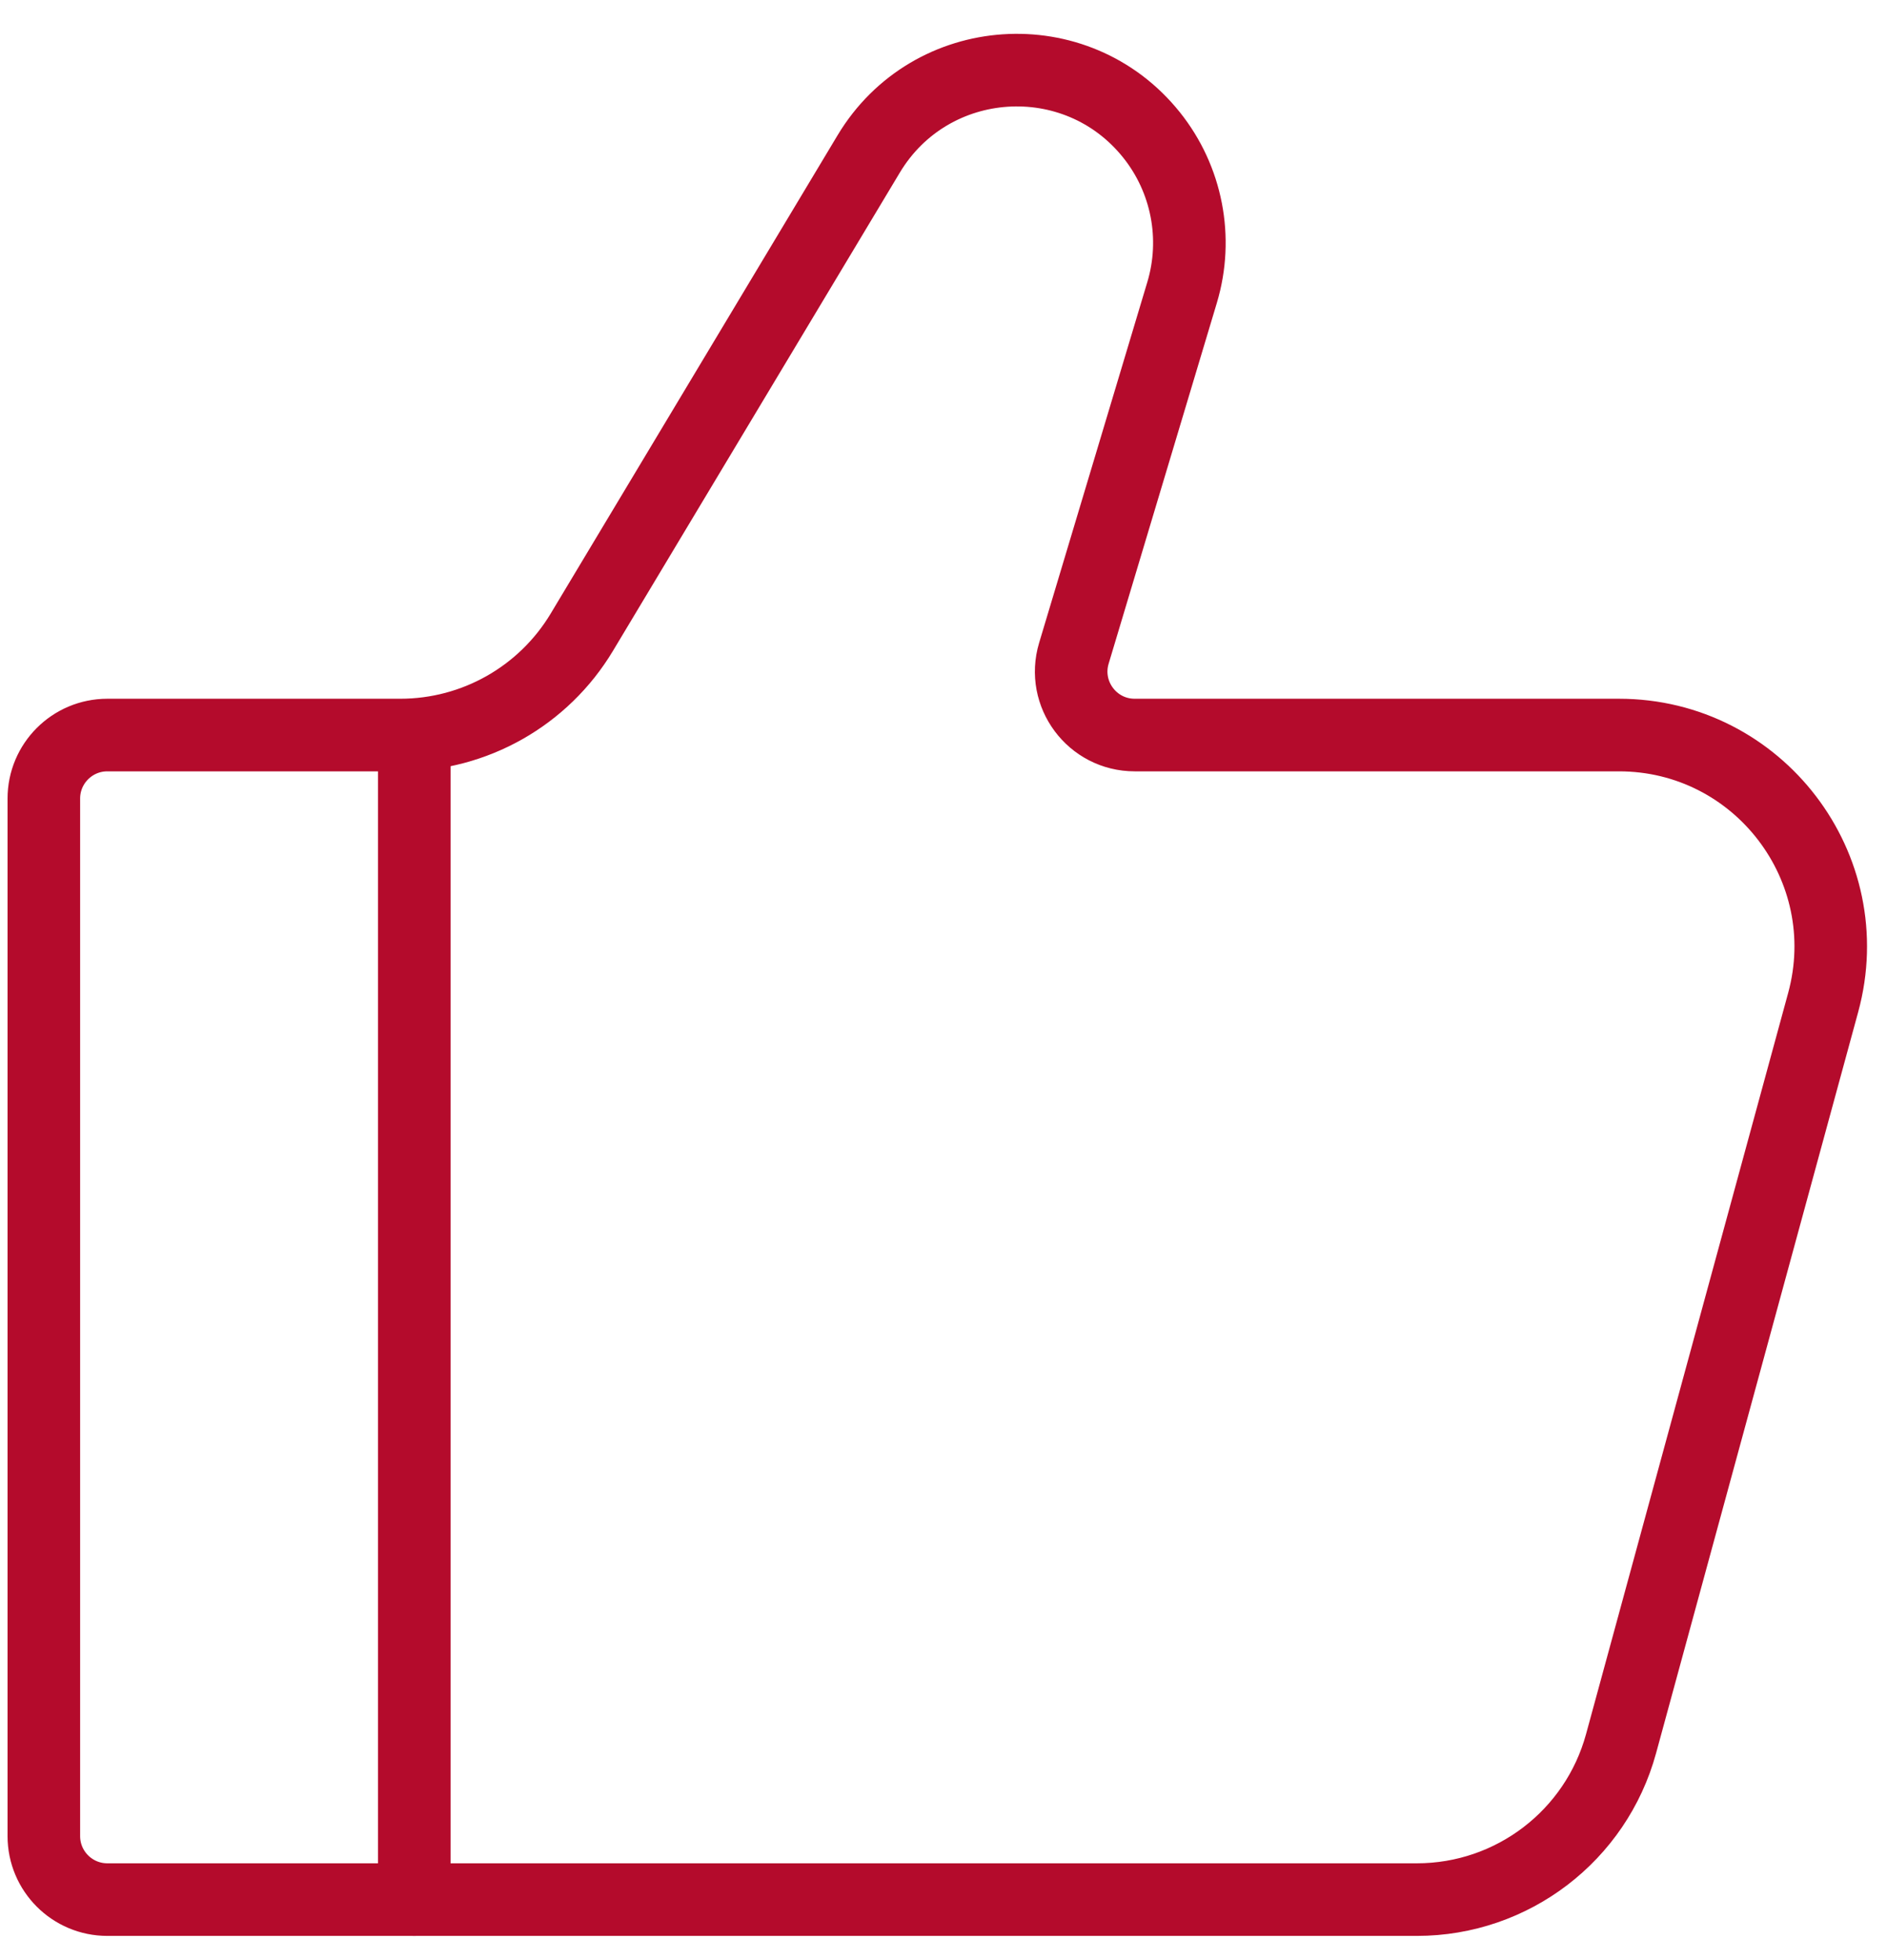 <svg width="52" height="54" viewBox="0 0 52 54" fill="none" xmlns="http://www.w3.org/2000/svg">
<path d="M39.045 52.333H2.958C1.992 52.333 1.208 51.55 1.208 50.583V22C1.208 21.033 1.992 20.25 2.958 20.25H11.031C13.08 20.25 14.979 19.175 16.033 17.418L23.938 4.242C25.644 1.399 29.662 1.129 31.733 3.718C32.709 4.938 33.024 6.56 32.575 8.057L29.593 17.997C29.256 19.12 30.097 20.25 31.269 20.25H44.613C48.459 20.25 51.253 23.907 50.241 27.618L44.672 48.035C43.98 50.573 41.675 52.333 39.045 52.333Z" stroke="#B40B2C" stroke-width="2" stroke-linecap="round"/>
<path d="M11.416 52.333V20.25" stroke="#B40B2C" stroke-width="2" stroke-linecap="round" stroke-linejoin="round"/>
</svg>
